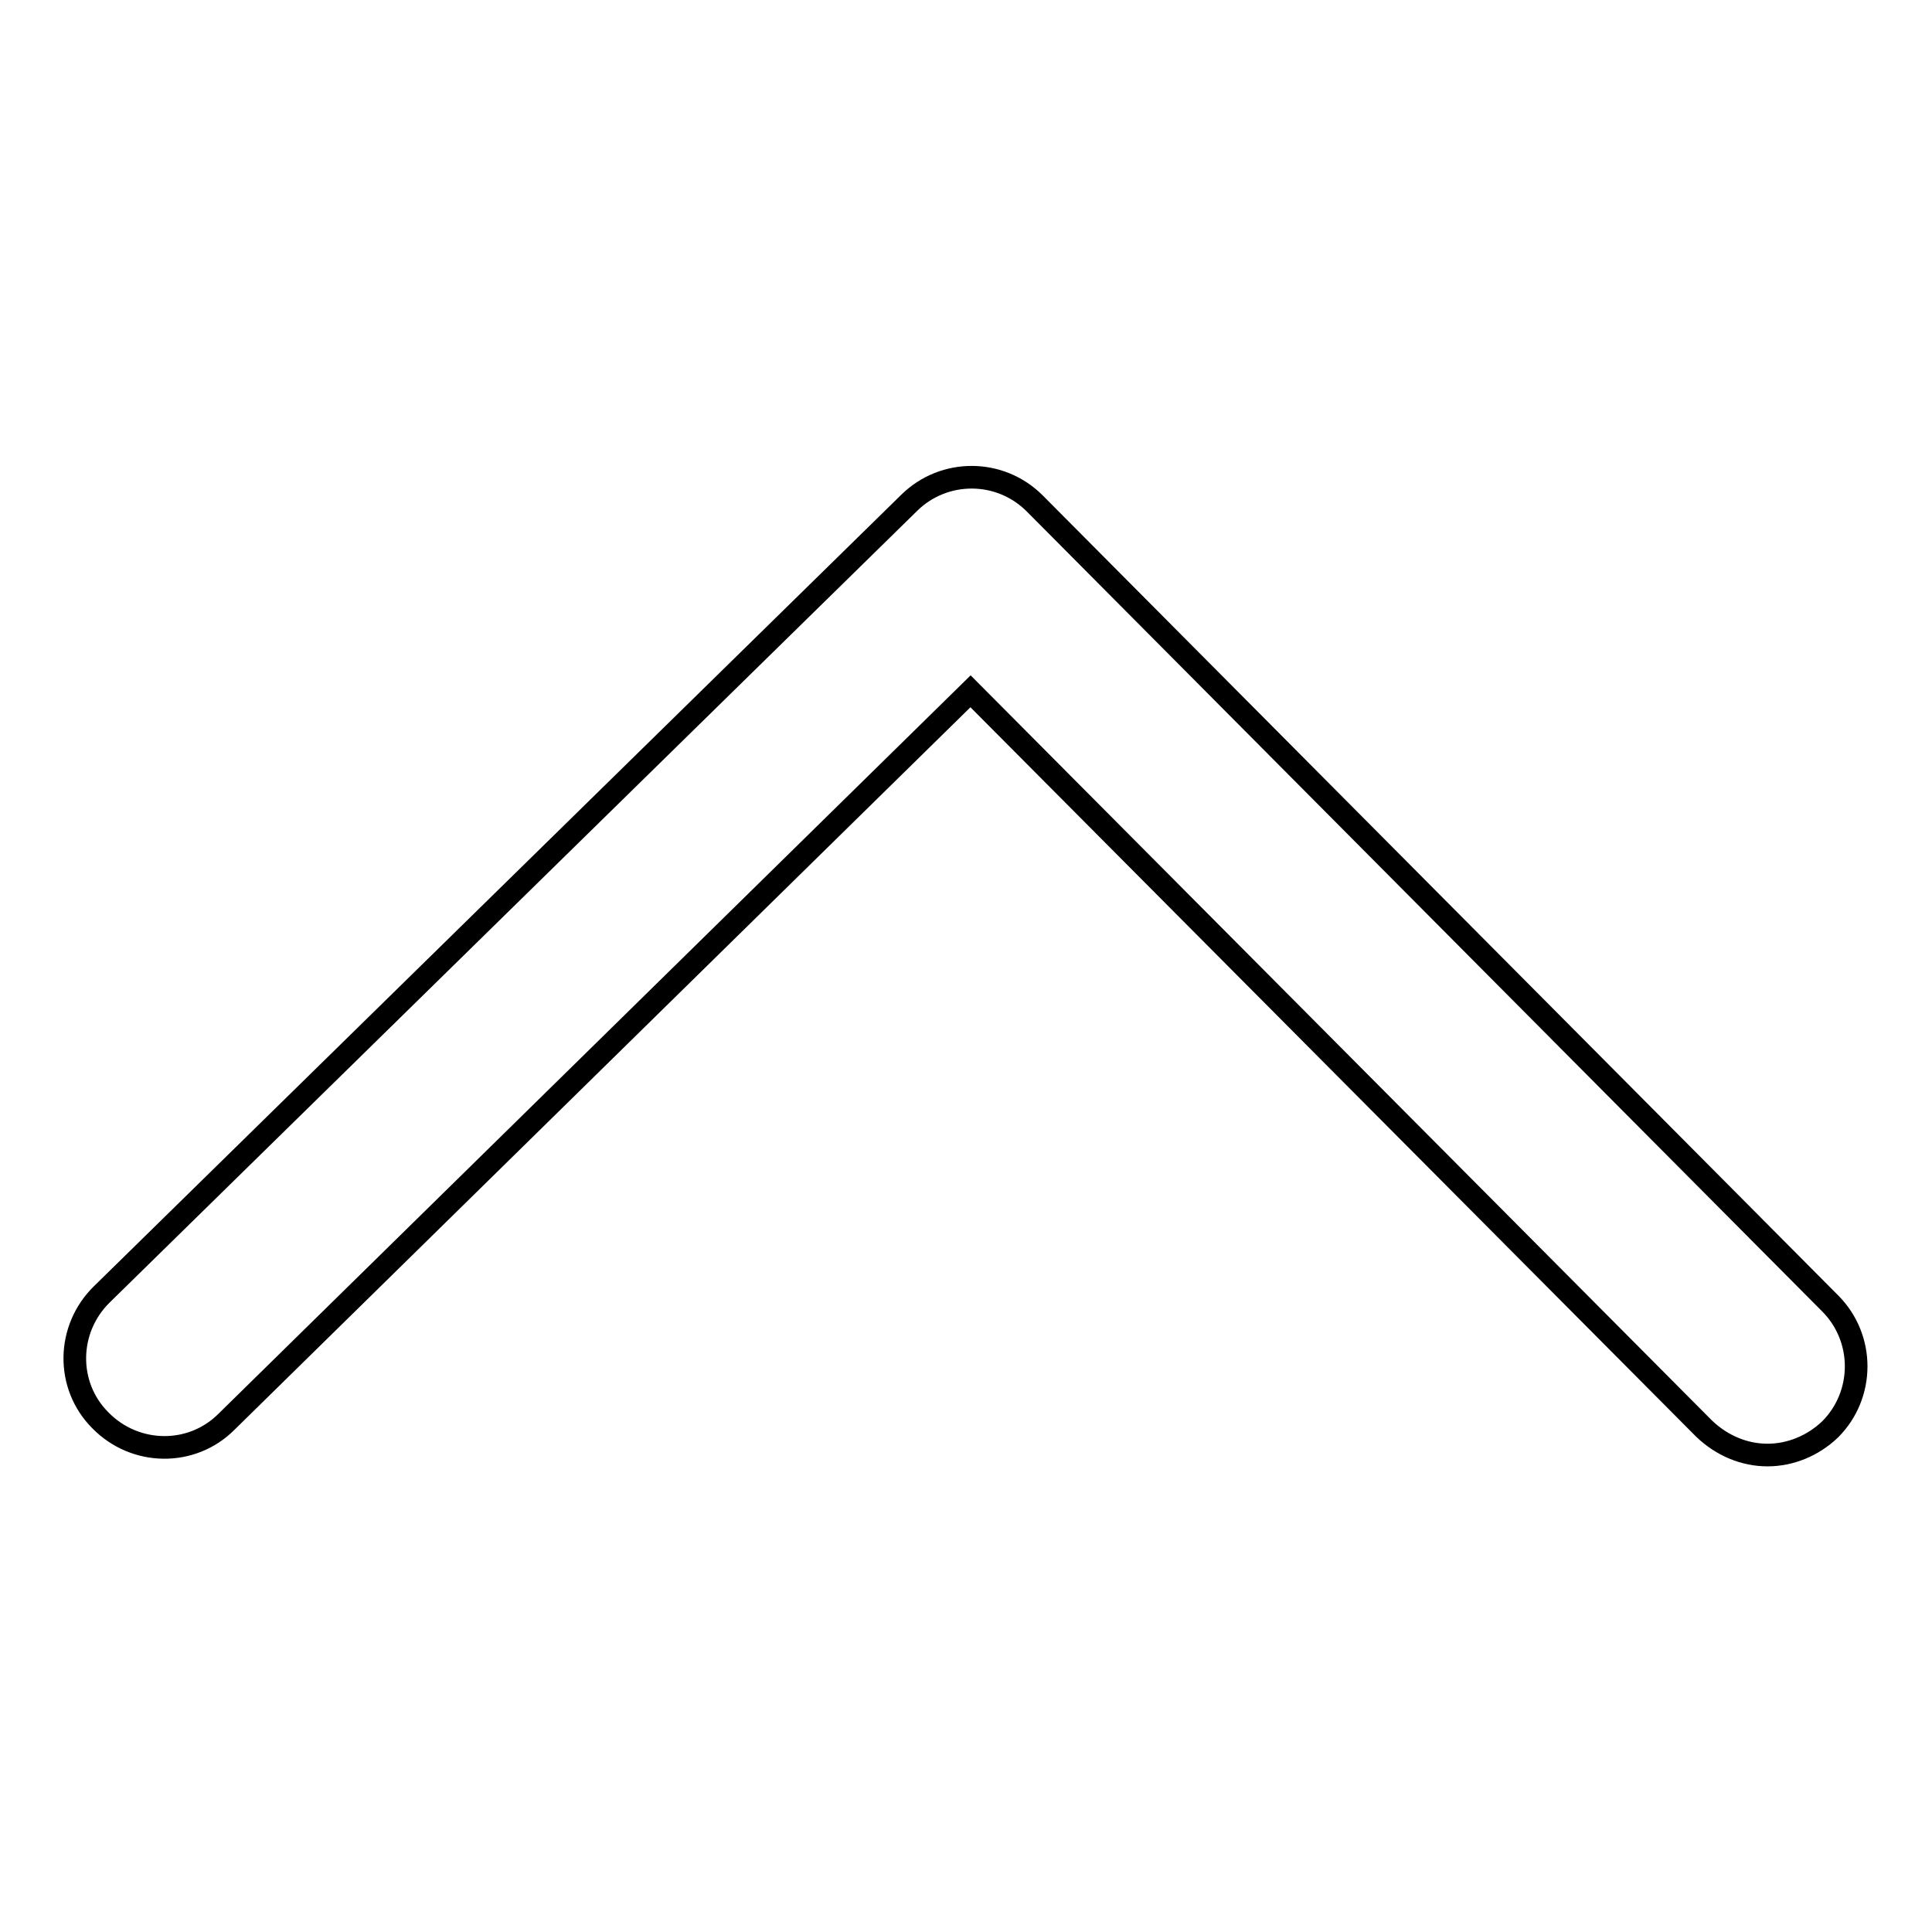<?xml version="1.0" encoding="utf-8"?>
<!-- Svg Vector Icons : http://www.onlinewebfonts.com/icon -->
<!DOCTYPE svg PUBLIC "-//W3C//DTD SVG 1.1//EN" "http://www.w3.org/Graphics/SVG/1.1/DTD/svg11.dtd">
<svg version="1.1" xmlns="http://www.w3.org/2000/svg" xmlns:xlink="http://www.w3.org/1999/xlink" x="0px" y="0px" viewBox="0 0 256 256" enable-background="new 0 0 256 256" xml:space="preserve">
<g><g><path stroke-width="3" fill-opacity="0" stroke="#000000"  d="M234.2,192.8c-3,0-6-1.2-8.4-3.5l-97.2-97.7L30,188.4c-4.6,4.6-12.1,4.5-16.7-0.2c-4.6-4.6-4.5-12.1,0.2-16.7l107-104.9c4.6-4.5,12-4.5,16.6,0.1l105.4,106c4.6,4.6,4.6,12.1,0,16.7C240.2,191.6,237.2,192.8,234.2,192.8z"/></g></g>
</svg>